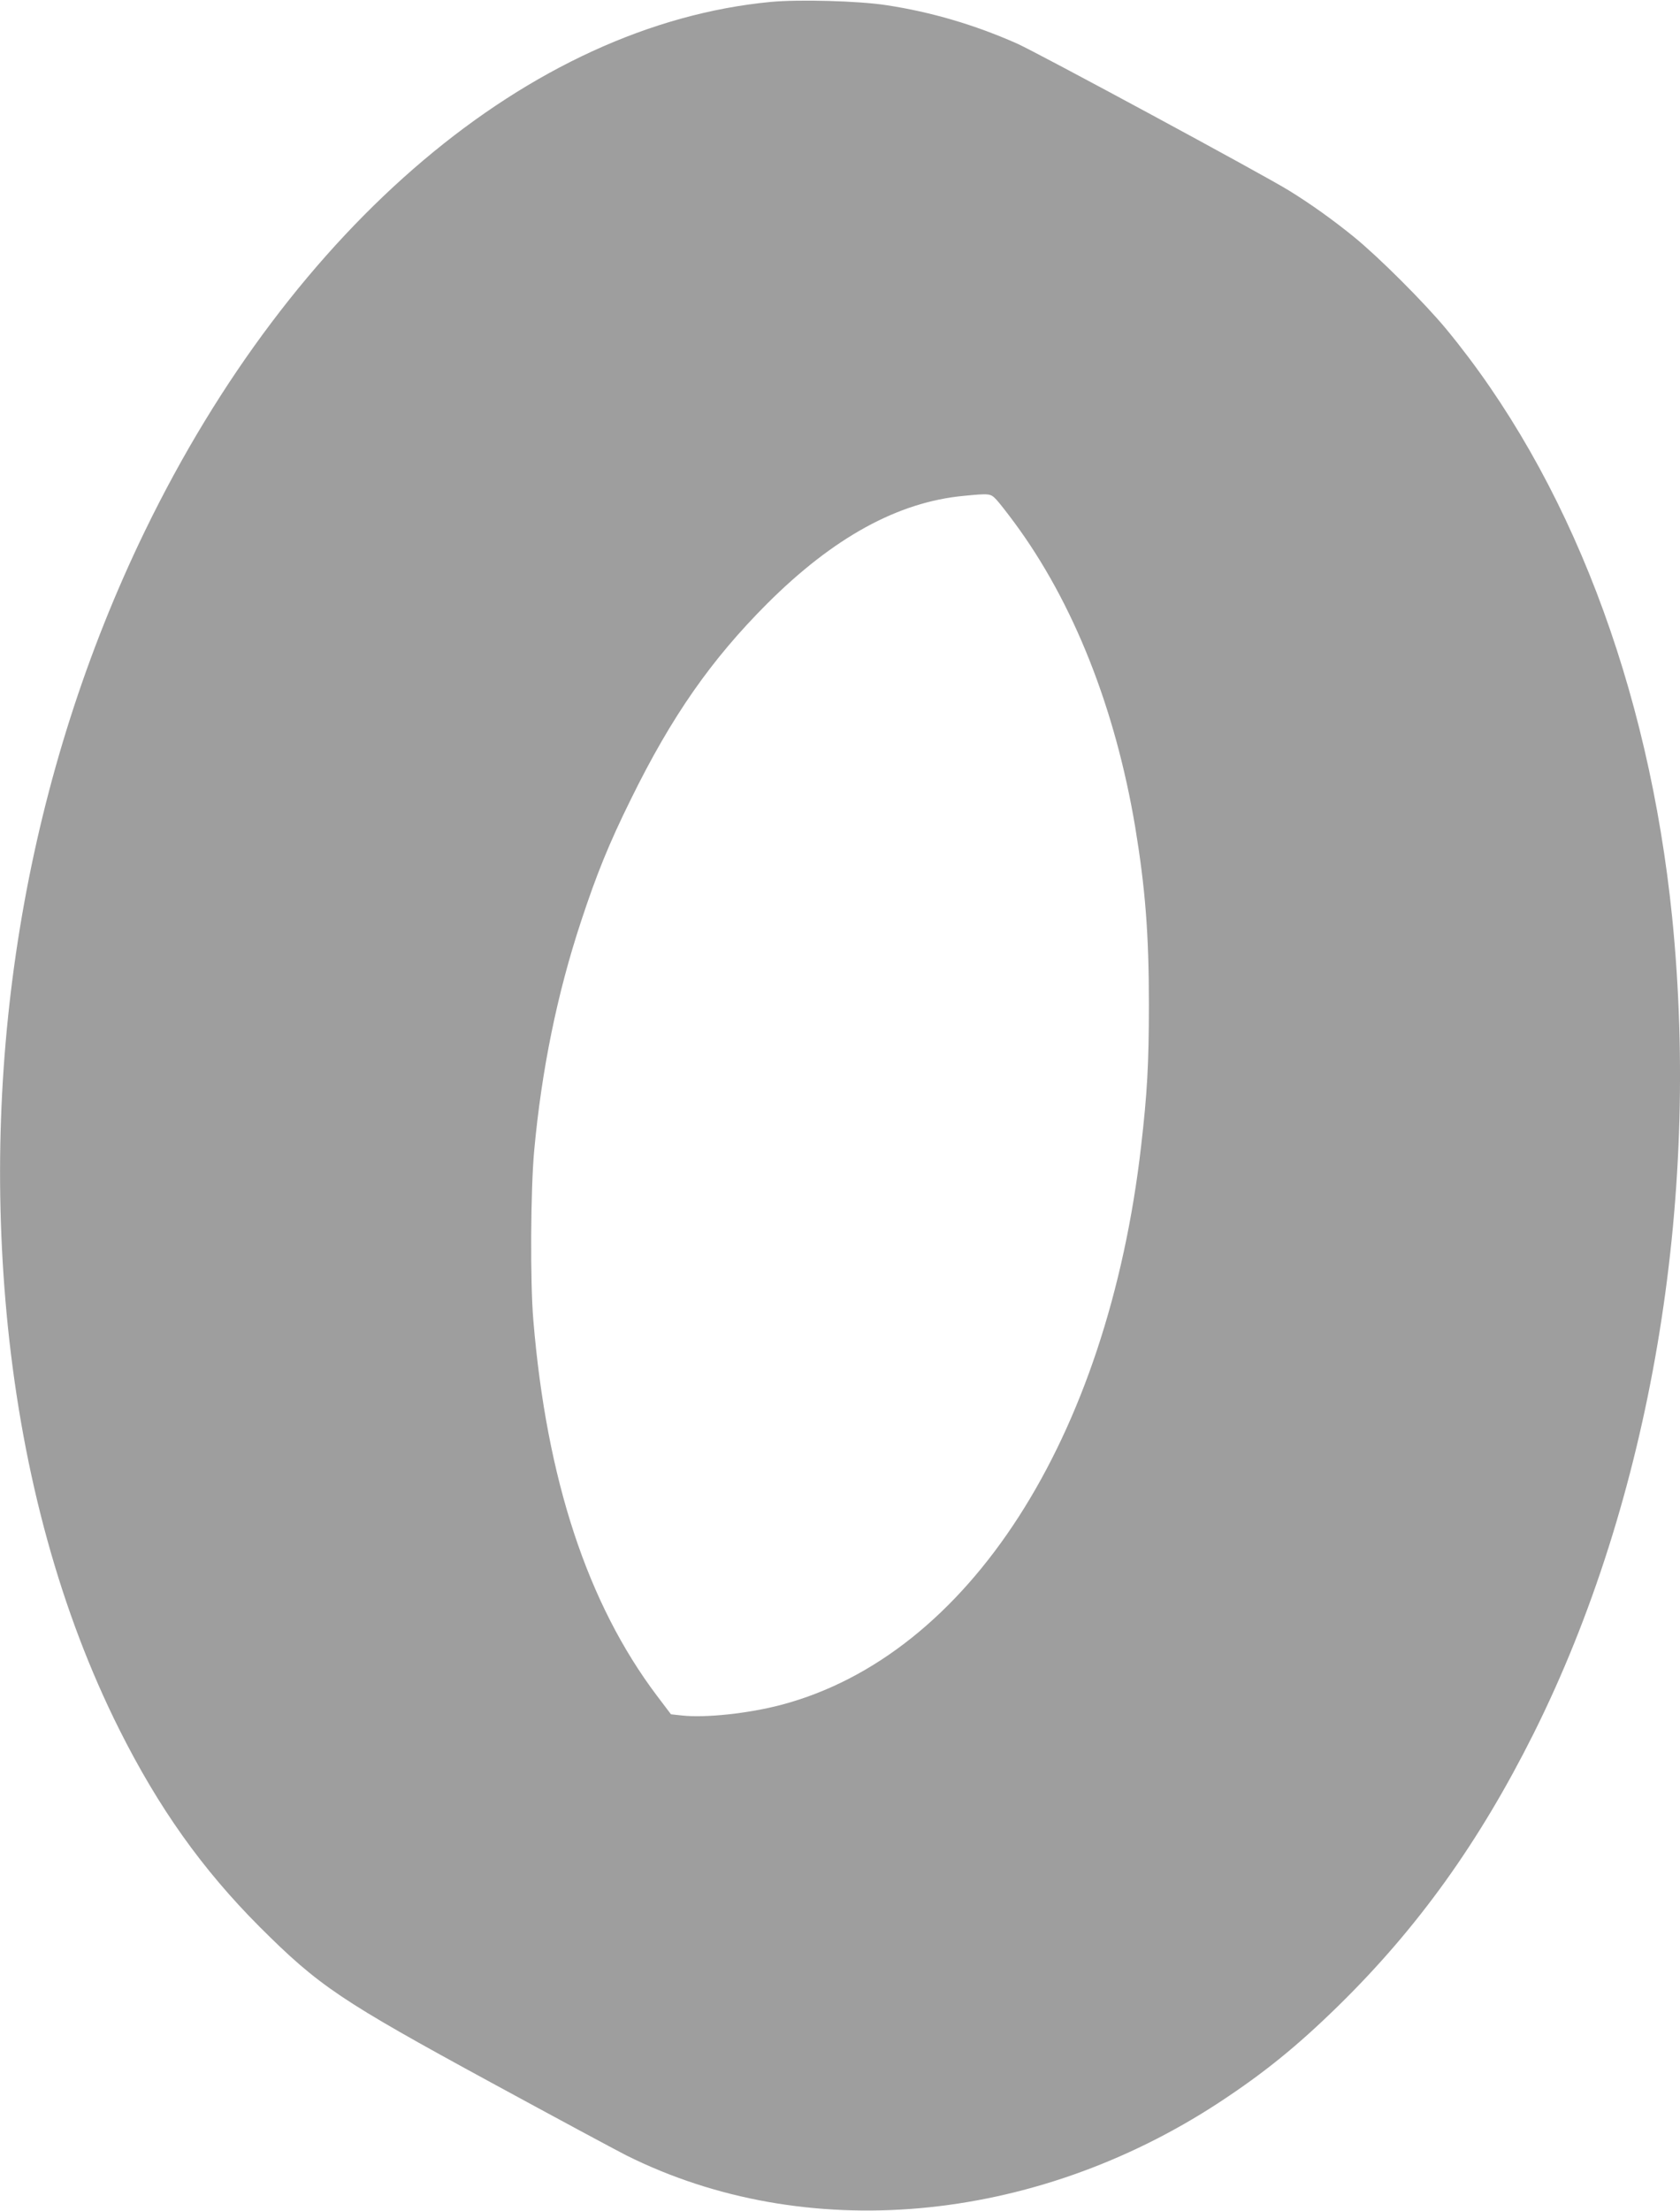 <?xml version="1.0" standalone="no"?>
<!DOCTYPE svg PUBLIC "-//W3C//DTD SVG 20010904//EN"
 "http://www.w3.org/TR/2001/REC-SVG-20010904/DTD/svg10.dtd">
<svg version="1.0" xmlns="http://www.w3.org/2000/svg"
 width="973pt" height="1280pt" viewBox="0 0 973 1280"
 preserveAspectRatio="xMidYMid meet">
<g transform="translate(0,1280) scale(0.1,-0.1)"
fill="#9e9e9e" stroke="none">
<path d="M4465 12789 c-1393 -132 -2766 -1292 -3626 -3064 -678 -1398 -955
-3005 -794 -4600 89 -870 307 -1661 645 -2336 229 -457 481 -811 814 -1145
344 -343 467 -426 1342 -902 364 -198 715 -387 780 -420 1036 -518 2356 -401
3434 305 259 170 452 326 689 558 462 452 819 950 1134 1580 675 1352 967
3071 802 4720 -136 1345 -598 2549 -1309 3410 -127 153 -389 415 -534 533
-123 100 -252 192 -377 269 -145 90 -1458 799 -1575 851 -246 109 -499 183
-756 222 -161 25 -508 34 -669 19z m1305 -2881 c17 -18 63 -77 103 -131 343
-463 586 -1075 702 -1767 58 -352 79 -616 79 -1025 0 -346 -10 -516 -45 -820
-195 -1697 -1001 -2948 -2083 -3235 -188 -50 -440 -77 -576 -62 l-64 7 -81
107 c-402 533 -639 1250 -716 2173 -19 222 -16 759 5 985 43 467 133 907 271
1325 90 273 161 449 290 710 235 478 464 806 789 1131 383 382 756 587 1136
623 153 15 156 14 190 -21z"/>
</g>
</svg>
